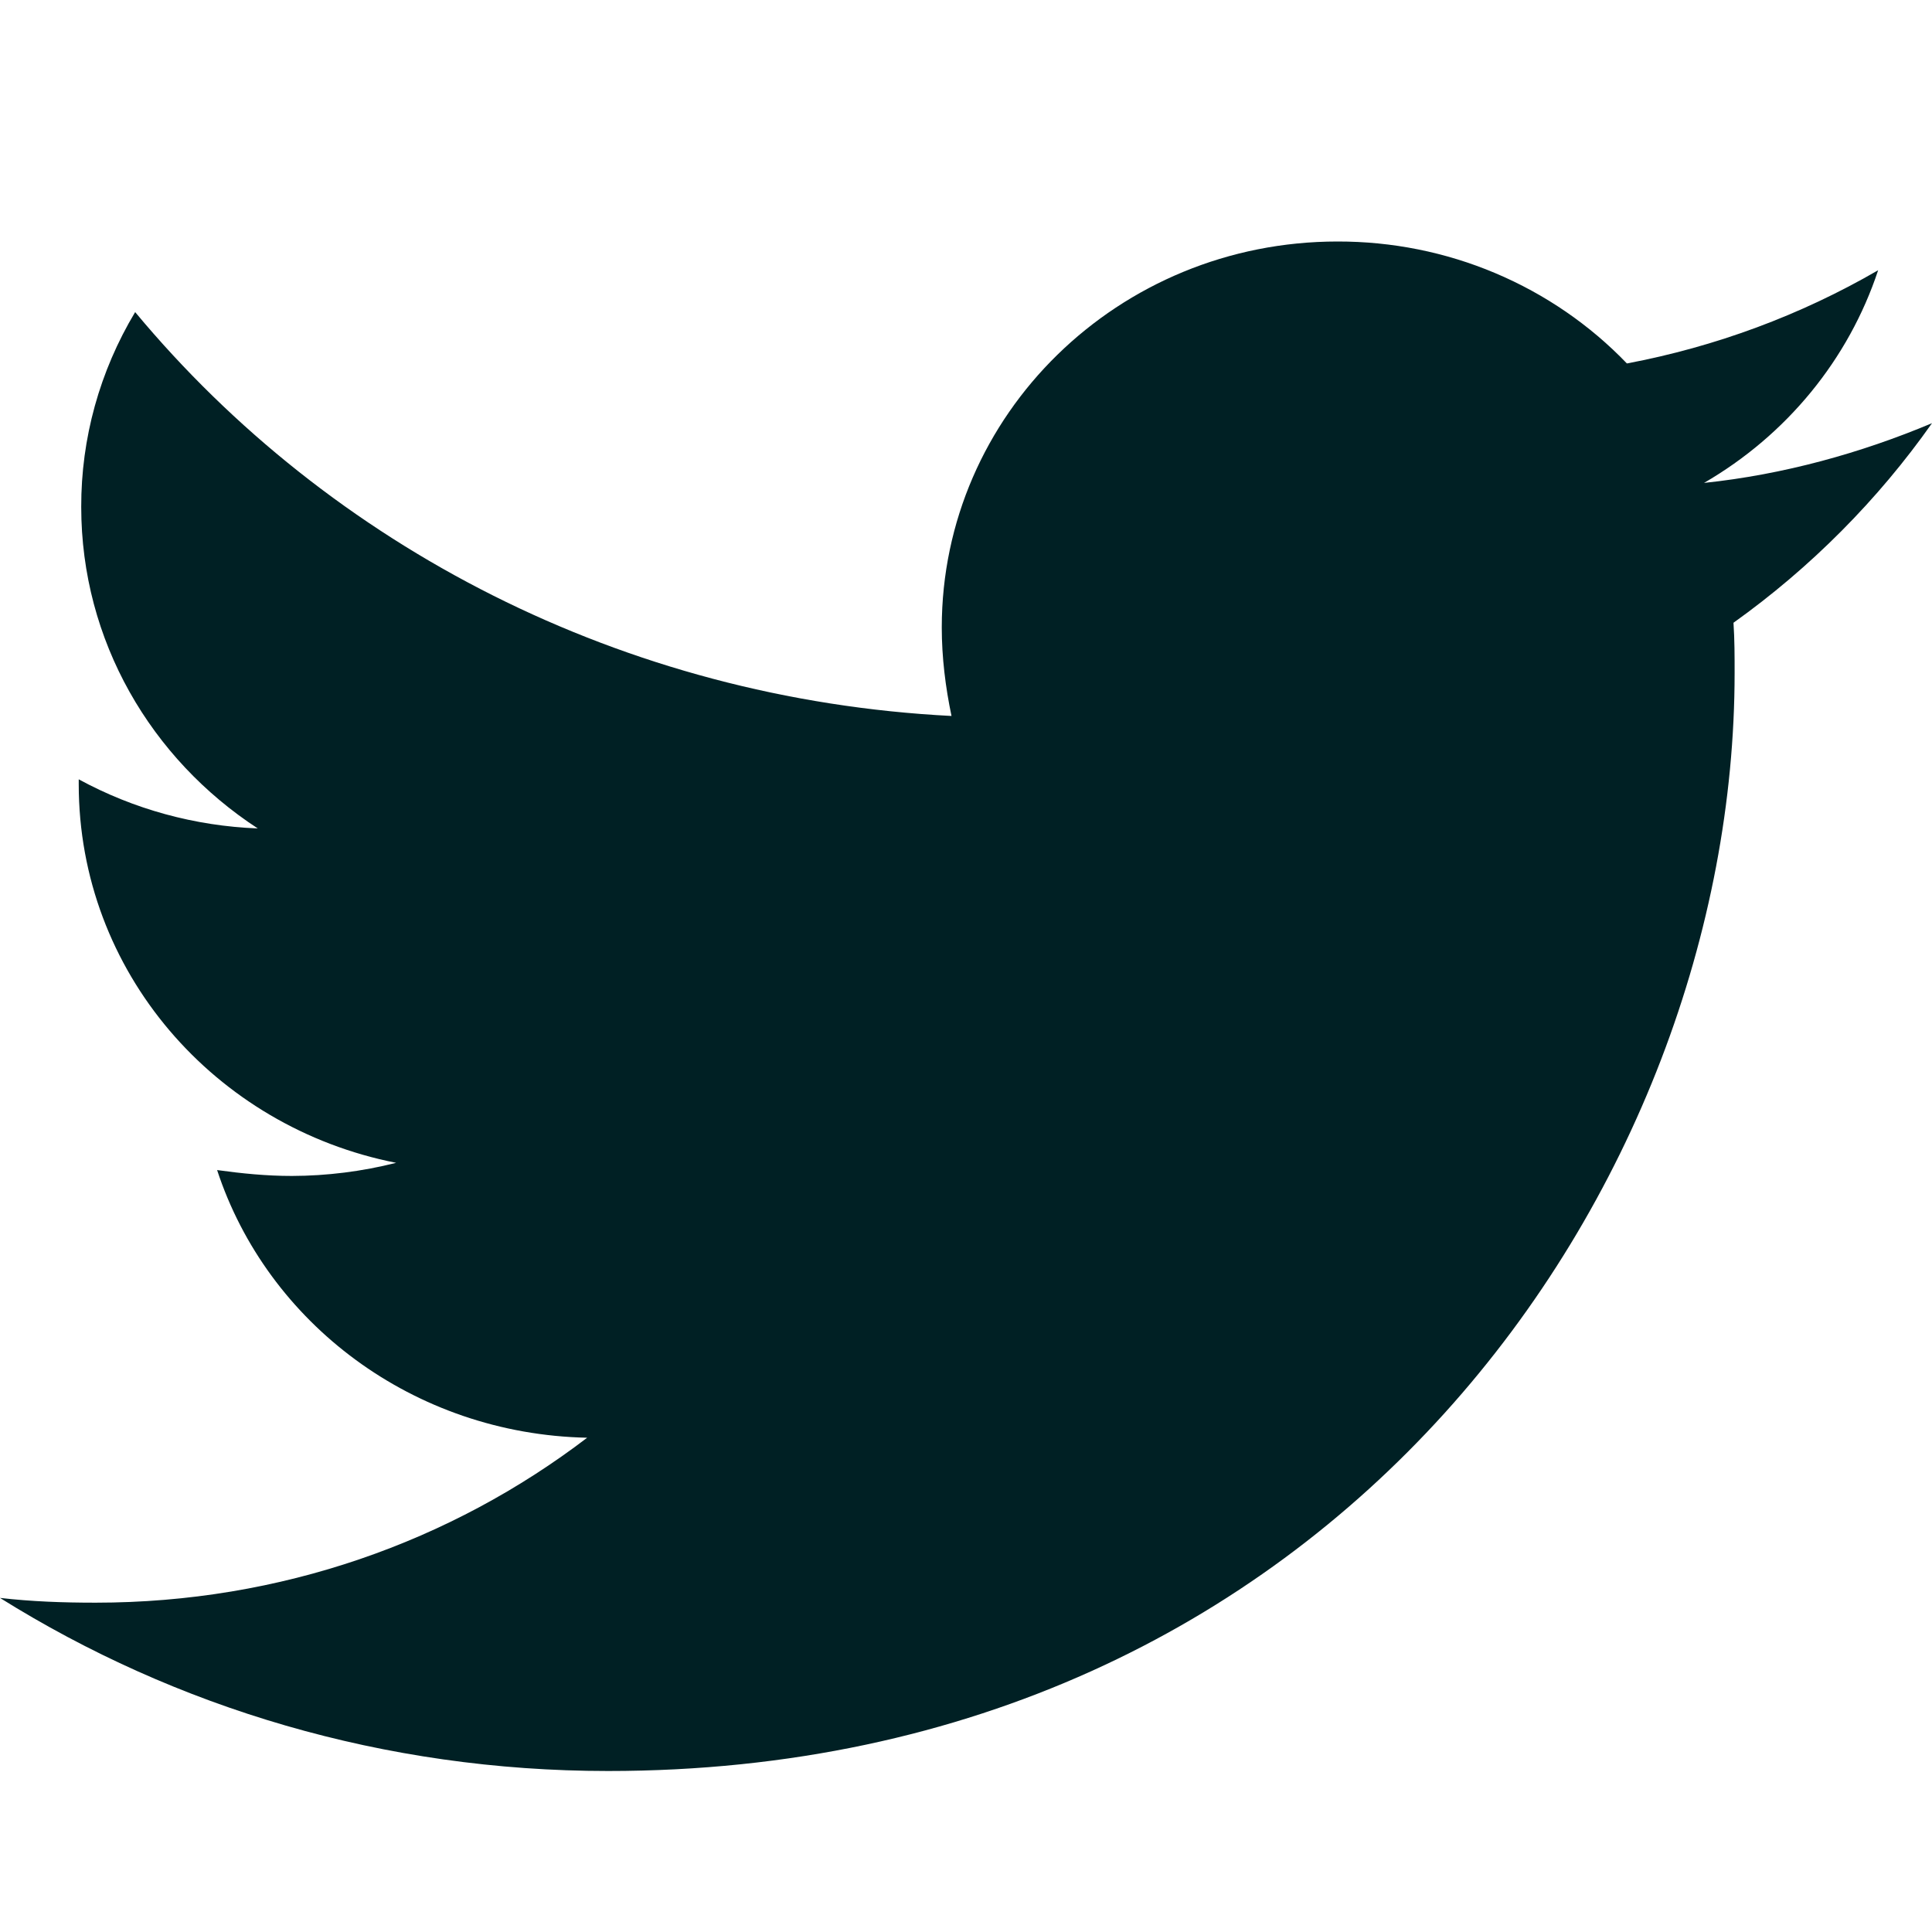 <svg width="24" height="24" viewBox="0 0 24 24" fill="none" xmlns="http://www.w3.org/2000/svg">
<path d="M24 5.257C23.117 5.628 22.157 5.895 21.168 5.999C22.195 5.404 22.964 4.465 23.331 3.357C22.367 3.916 21.311 4.307 20.21 4.515C19.75 4.036 19.193 3.654 18.575 3.393C17.957 3.132 17.29 2.999 16.616 3C13.891 3 11.699 5.153 11.699 7.795C11.699 8.166 11.745 8.537 11.82 8.894C7.738 8.686 4.099 6.786 1.679 3.877C1.238 4.611 1.007 5.446 1.009 6.297C1.009 7.961 1.878 9.428 3.202 10.291C2.421 10.261 1.659 10.052 0.978 9.681V9.74C0.978 12.07 2.668 14.001 4.921 14.445C4.498 14.552 4.063 14.607 3.626 14.608C3.305 14.608 3.003 14.577 2.697 14.535C3.32 16.435 5.134 17.815 7.294 17.86C5.604 19.15 3.487 19.909 1.188 19.909C0.776 19.909 0.395 19.895 0 19.85C2.181 21.213 4.768 22 7.554 22C16.599 22 21.548 14.698 21.548 8.36C21.548 8.152 21.548 7.944 21.534 7.736C22.491 7.053 23.331 6.207 24 5.257Z" fill="#002024"/>
</svg>
